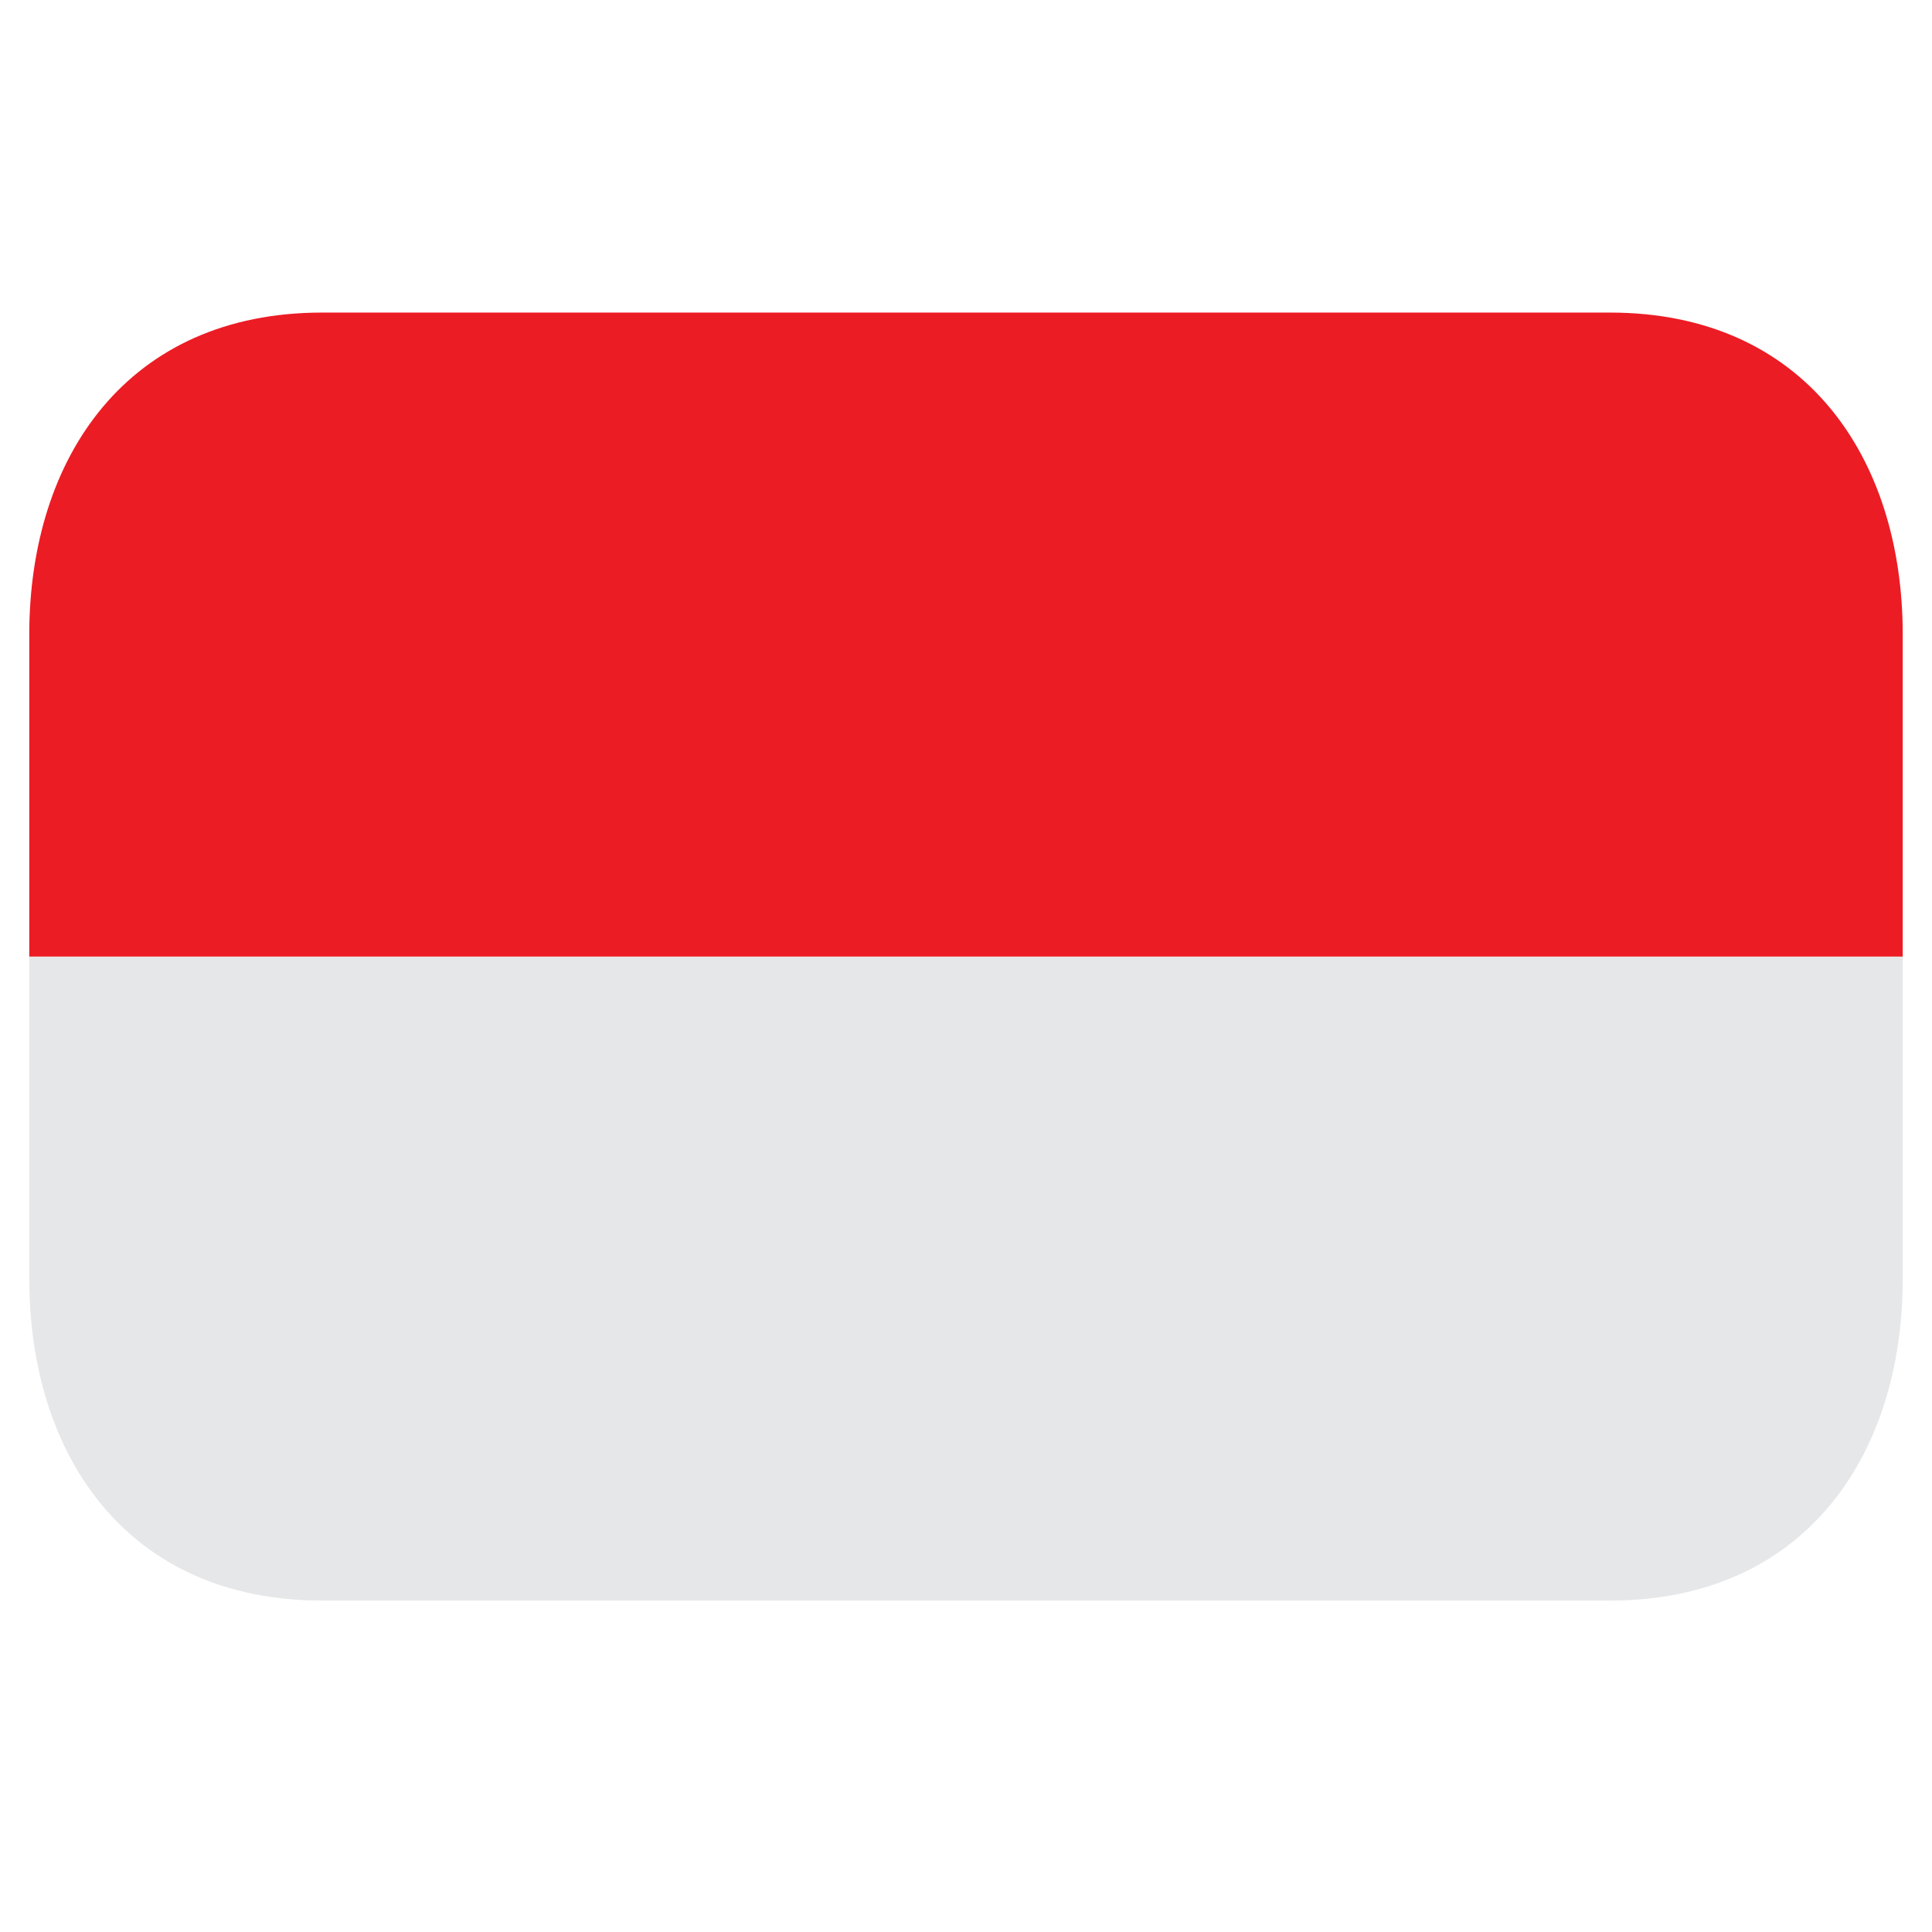 <svg width="33" height="33" viewBox="0 0 33 33" fill="none" xmlns="http://www.w3.org/2000/svg">
<g clip-path="url(#clip0_444_2424)">
<path d="M27.5 27.339H5.5C2.187 27.339 0.5 24.876 0.5 21.839V16.339H32.5V21.839C32.5 24.876 30.814 27.339 27.5 27.339Z" fill="#E6E7E8"/>
<path d="M0.5 10.839C0.5 7.801 2.187 5.339 5.5 5.339H27.5C30.814 5.339 32.5 7.801 32.5 10.839V16.339H0.5V10.839Z" fill="#EC1C24"/>
</g>
<defs>
<clipPath id="clip0_444_2424">
<rect width="32" height="32" fill="white" transform="translate(0.5 0.339)"/>
</clipPath>
</defs>
</svg>
